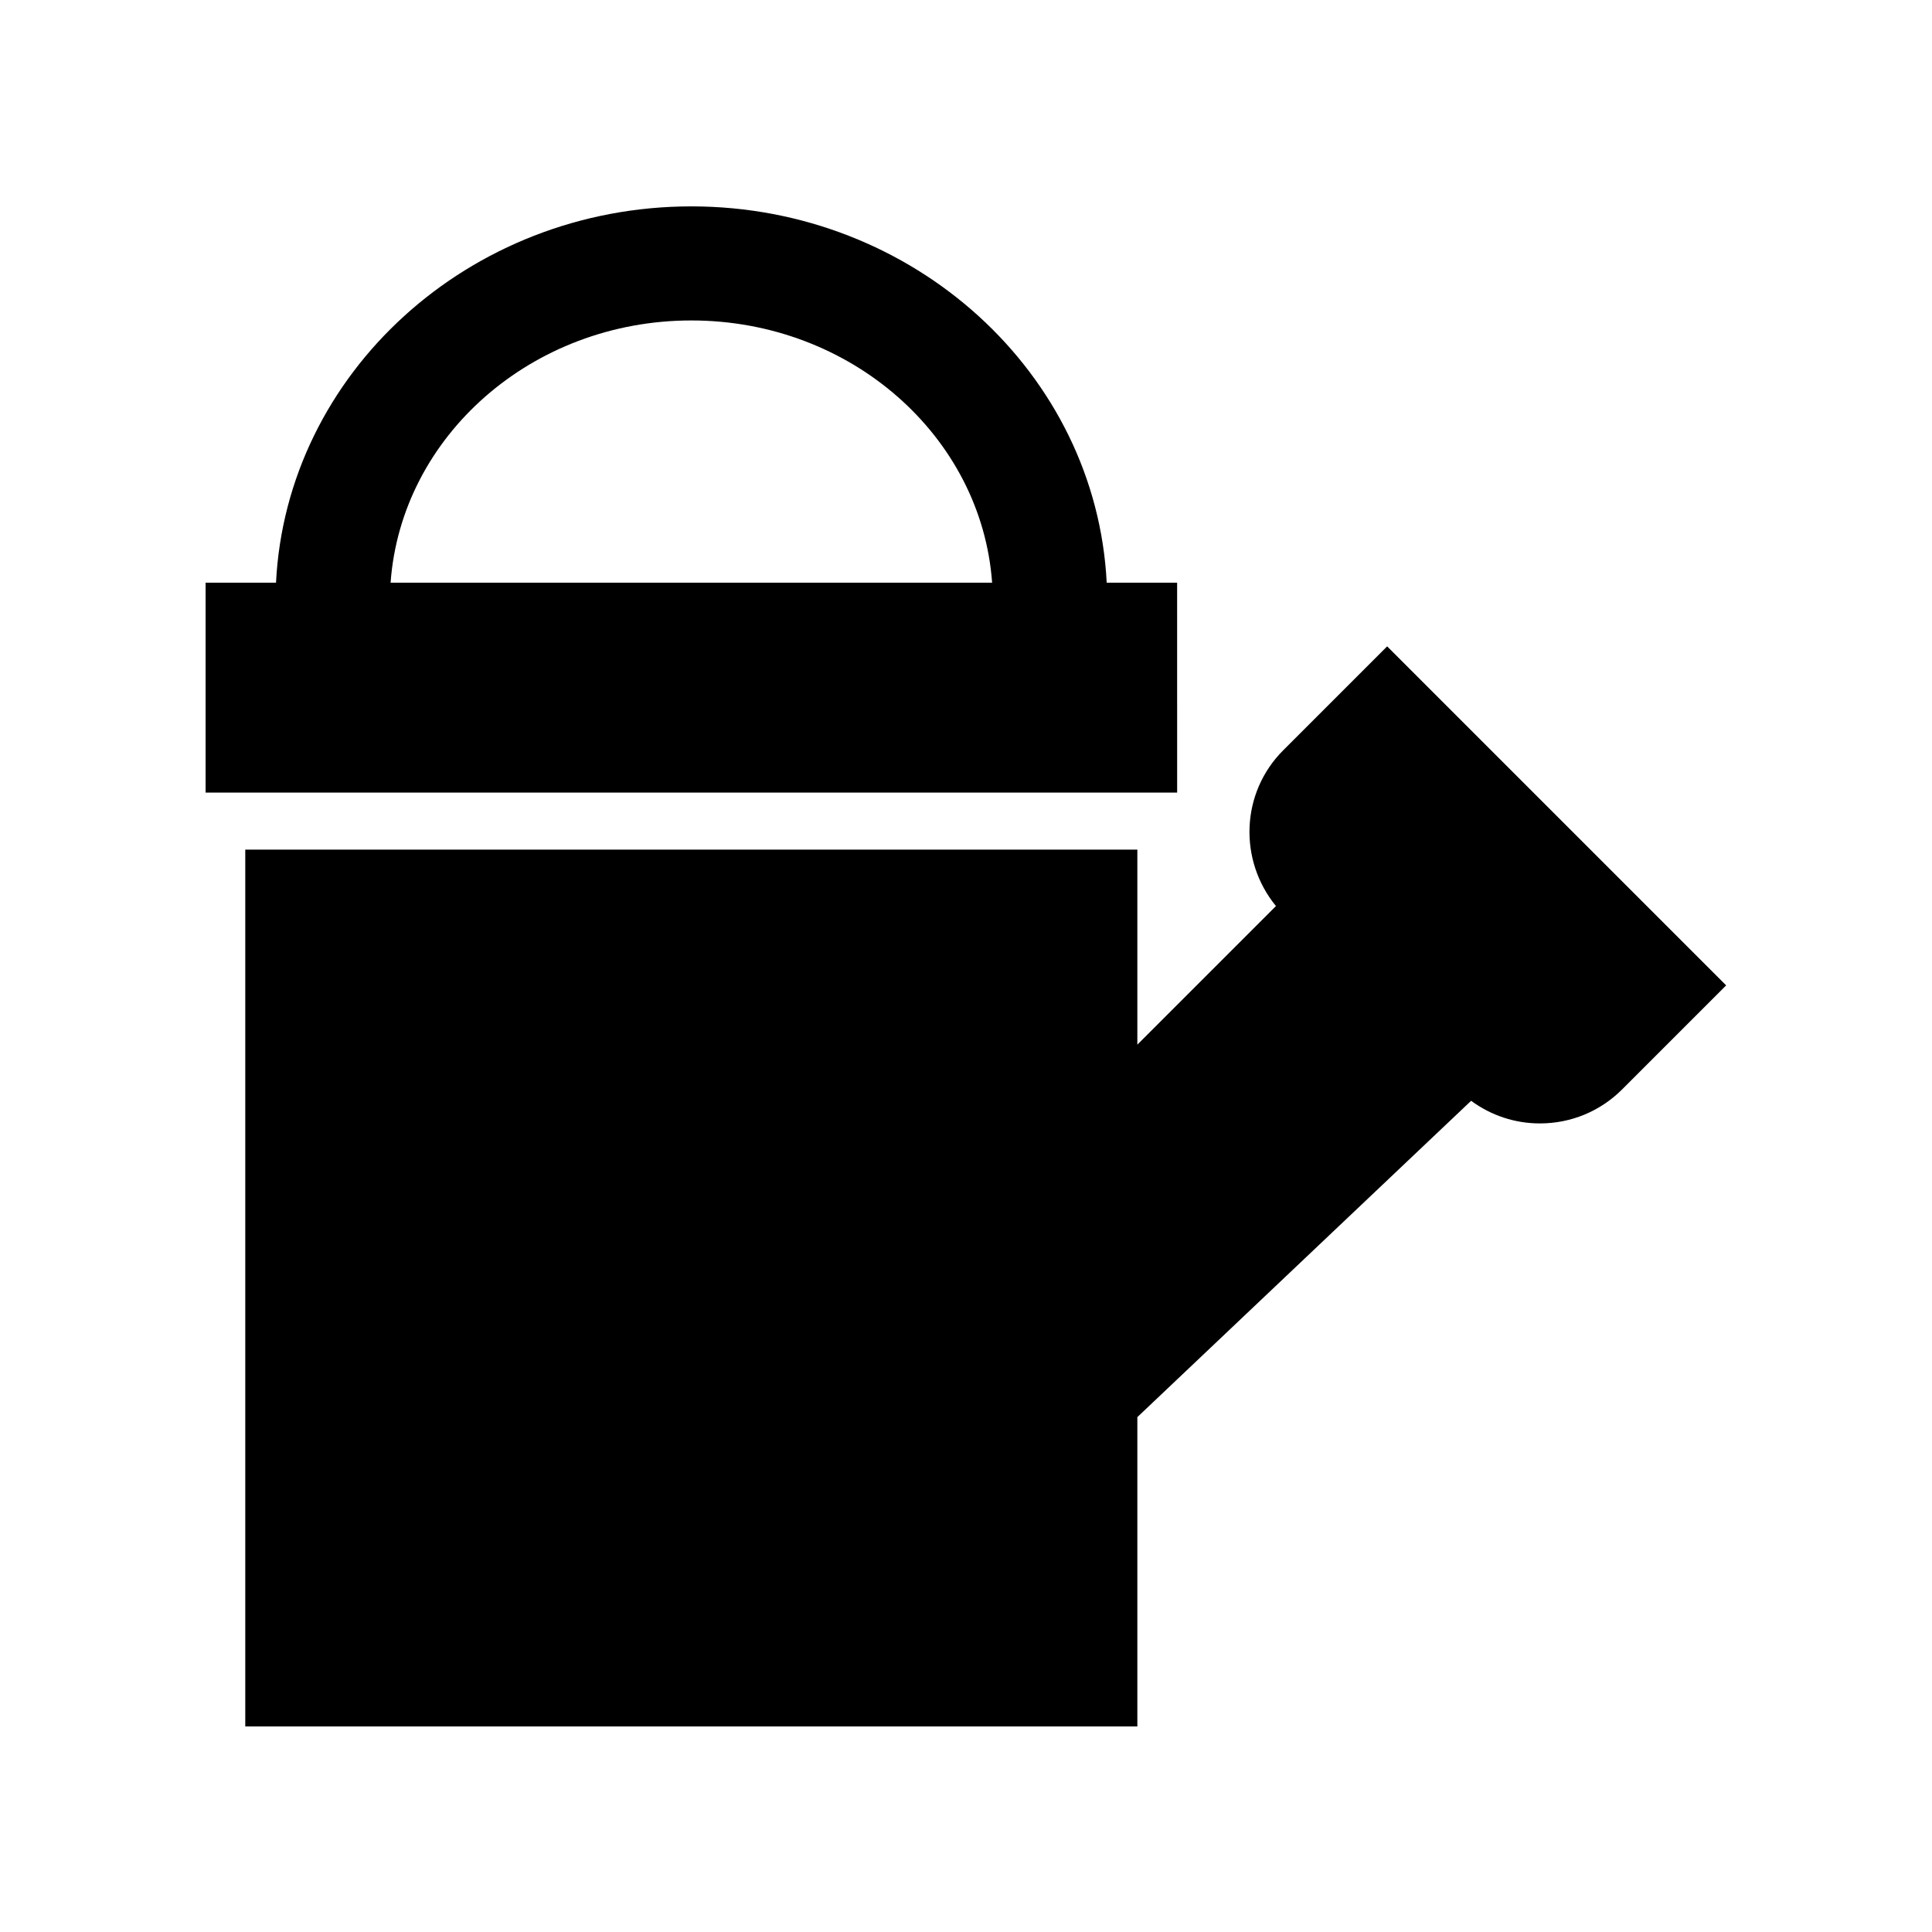 <?xml version="1.0" encoding="UTF-8"?>
<!-- Uploaded to: SVG Repo, www.svgrepo.com, Generator: SVG Repo Mixer Tools -->
<svg fill="#000000" width="800px" height="800px" version="1.1" viewBox="144 144 512 512" xmlns="http://www.w3.org/2000/svg">
 <g>
  <path d="m455.95 298.42h-18.664c-2.769-55.434-51.078-99.727-110.07-99.727-58.996 0-107.3 44.293-110.07 99.727h-18.66v55.621h257.47zm-208.44 0c2.793-38.746 37.422-69.496 79.703-69.496 42.285 0 76.914 30.75 79.707 69.496z"/>
  <path d="m445.41 420.84v-51.68h-236.41v232.37h236.41v-81.98l88.453-83.828c5.258 3.871 11.574 5.996 18.227 5.996 8.242 0 15.992-3.211 21.816-9.039l27.543-27.543-89.84-89.844-27.543 27.543c-11.297 11.297-11.844 29.172-1.922 41.281z"/>
 </g>
</svg>